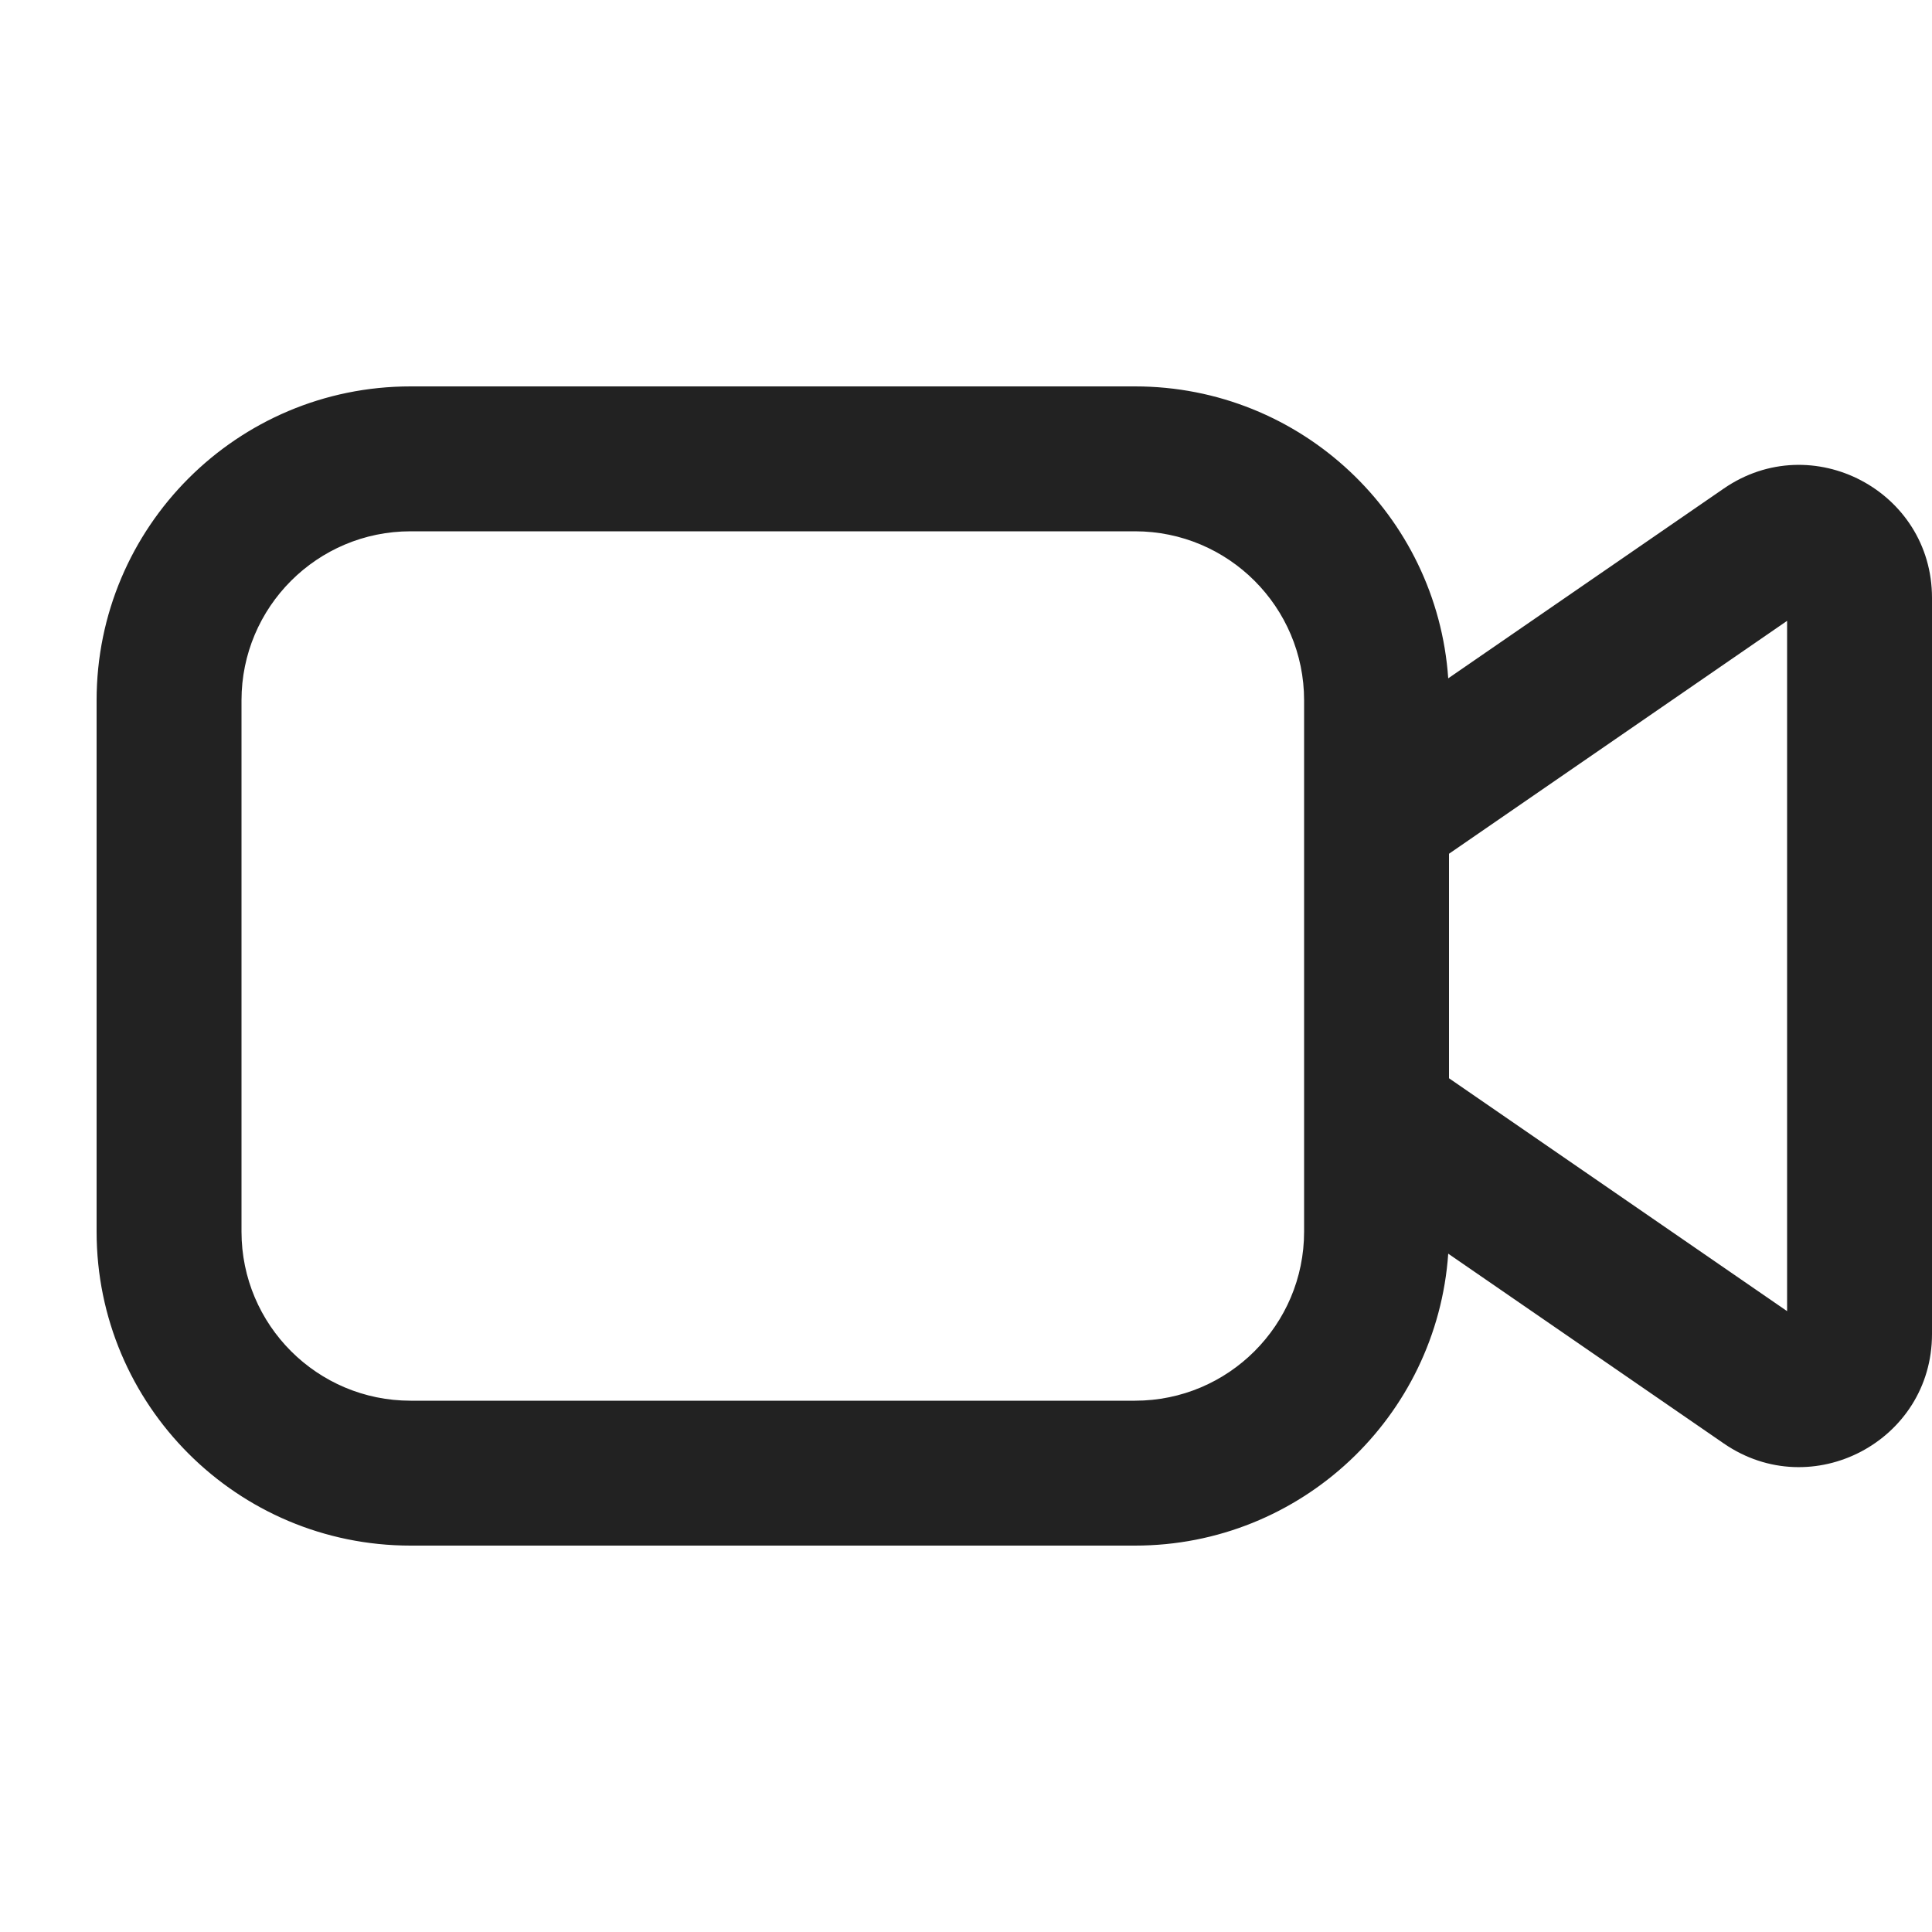 <svg width="20" height="20" viewBox="0 0 20 20" fill="none" xmlns="http://www.w3.org/2000/svg">
<path fill-rule="evenodd" clip-rule="evenodd" d="M4.25 4C2.455 4 1 5.455 1 7.25V12.75C1 14.545 2.455 16 4.25 16H11.75C13.468 16 14.875 14.666 14.992 12.978L17.845 14.943C18.757 15.571 20 14.918 20 13.81V6.189C20 5.082 18.757 4.429 17.845 5.057L14.992 7.022C14.875 5.334 13.468 4 11.75 4H4.25ZM15 8.838V11.162L18.5 13.573V6.427L15 8.838ZM2.5 7.25C2.5 6.284 3.284 5.5 4.25 5.5H11.75C12.716 5.5 13.5 6.284 13.5 7.25V12.75C13.5 13.716 12.716 14.5 11.75 14.5H4.25C3.284 14.5 2.5 13.716 2.5 12.75V7.25Z" fill="#222222"/>
</svg>
